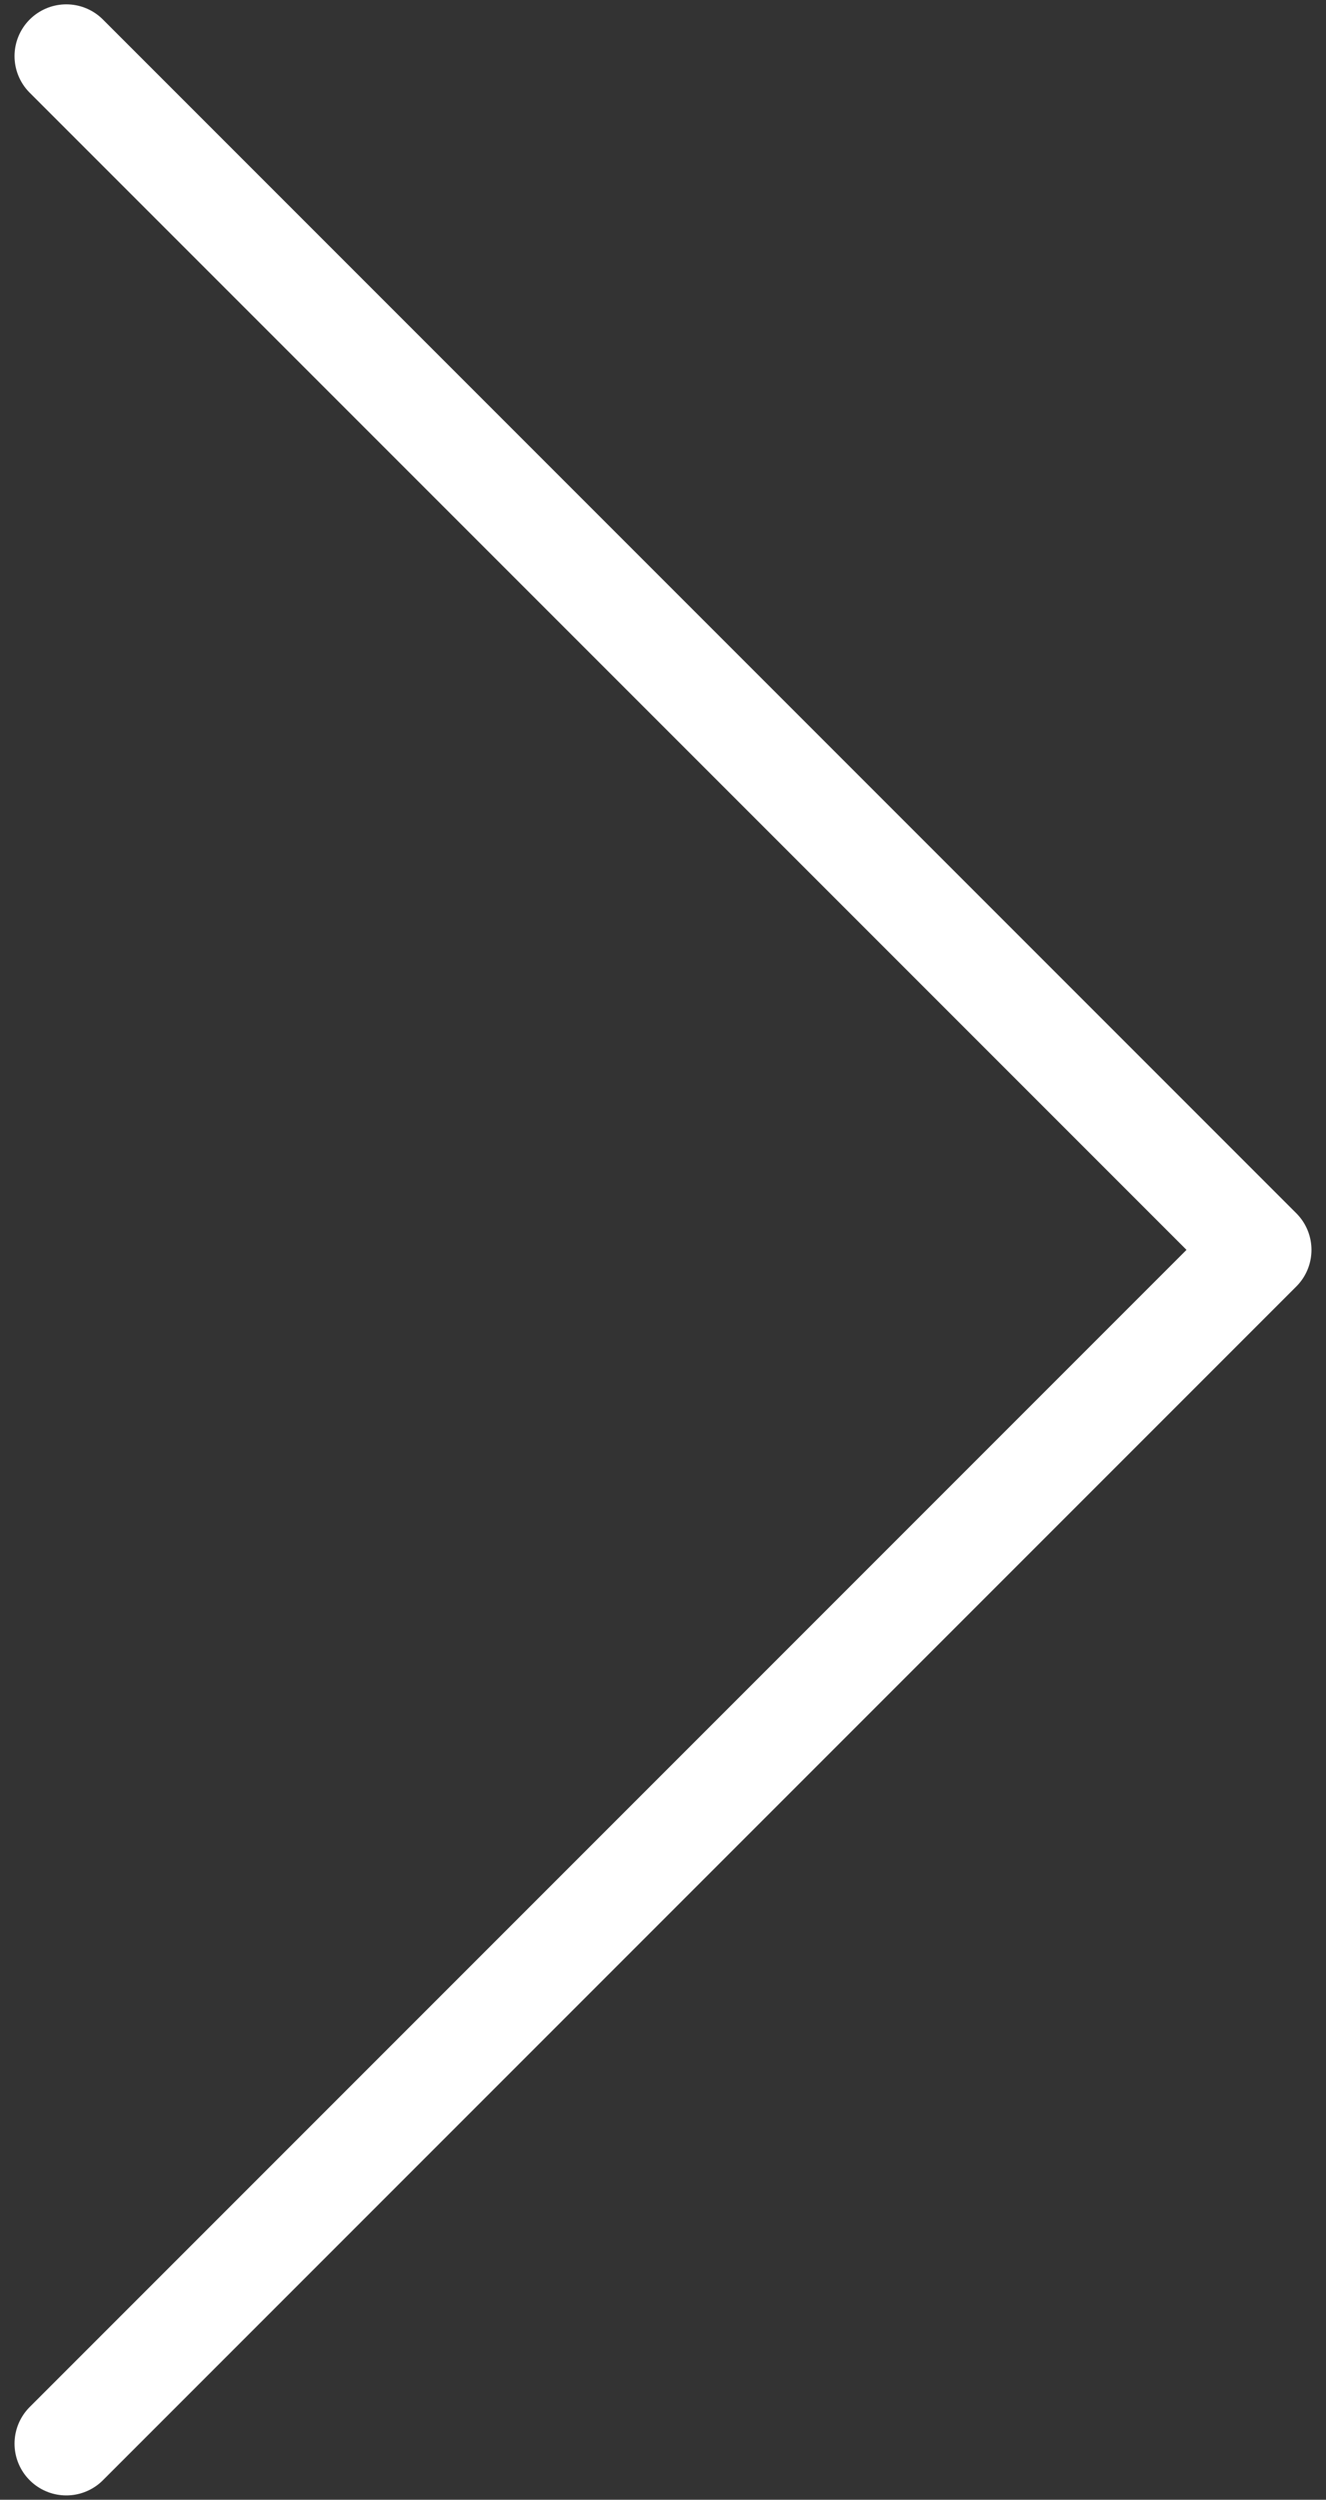 <?xml version="1.0" encoding="utf-8"?>
<!-- Generator: Adobe Illustrator 25.2.3, SVG Export Plug-In . SVG Version: 6.00 Build 0)  -->
<svg version="1.1" id="Layer_1" xmlns="http://www.w3.org/2000/svg" xmlns:xlink="http://www.w3.org/1999/xlink" x="0px" y="0px"
	 viewBox="0 0 26 49" style="enable-background:new 0 0 26 49;" xml:space="preserve">
<rect x="0" y="0" width="26" height="49" fill="#333333" stroke="none"/>
<style type="text/css">
	.st0{fill:none;stroke:#FFFFFF;stroke-width:2.03;stroke-linecap:round;stroke-linejoin:round;stroke-miterlimit:10;}
</style>
<polyline class="st0" points="1.3,1.1 24.7,24.5 1.3,47.9 "/>
</svg>
